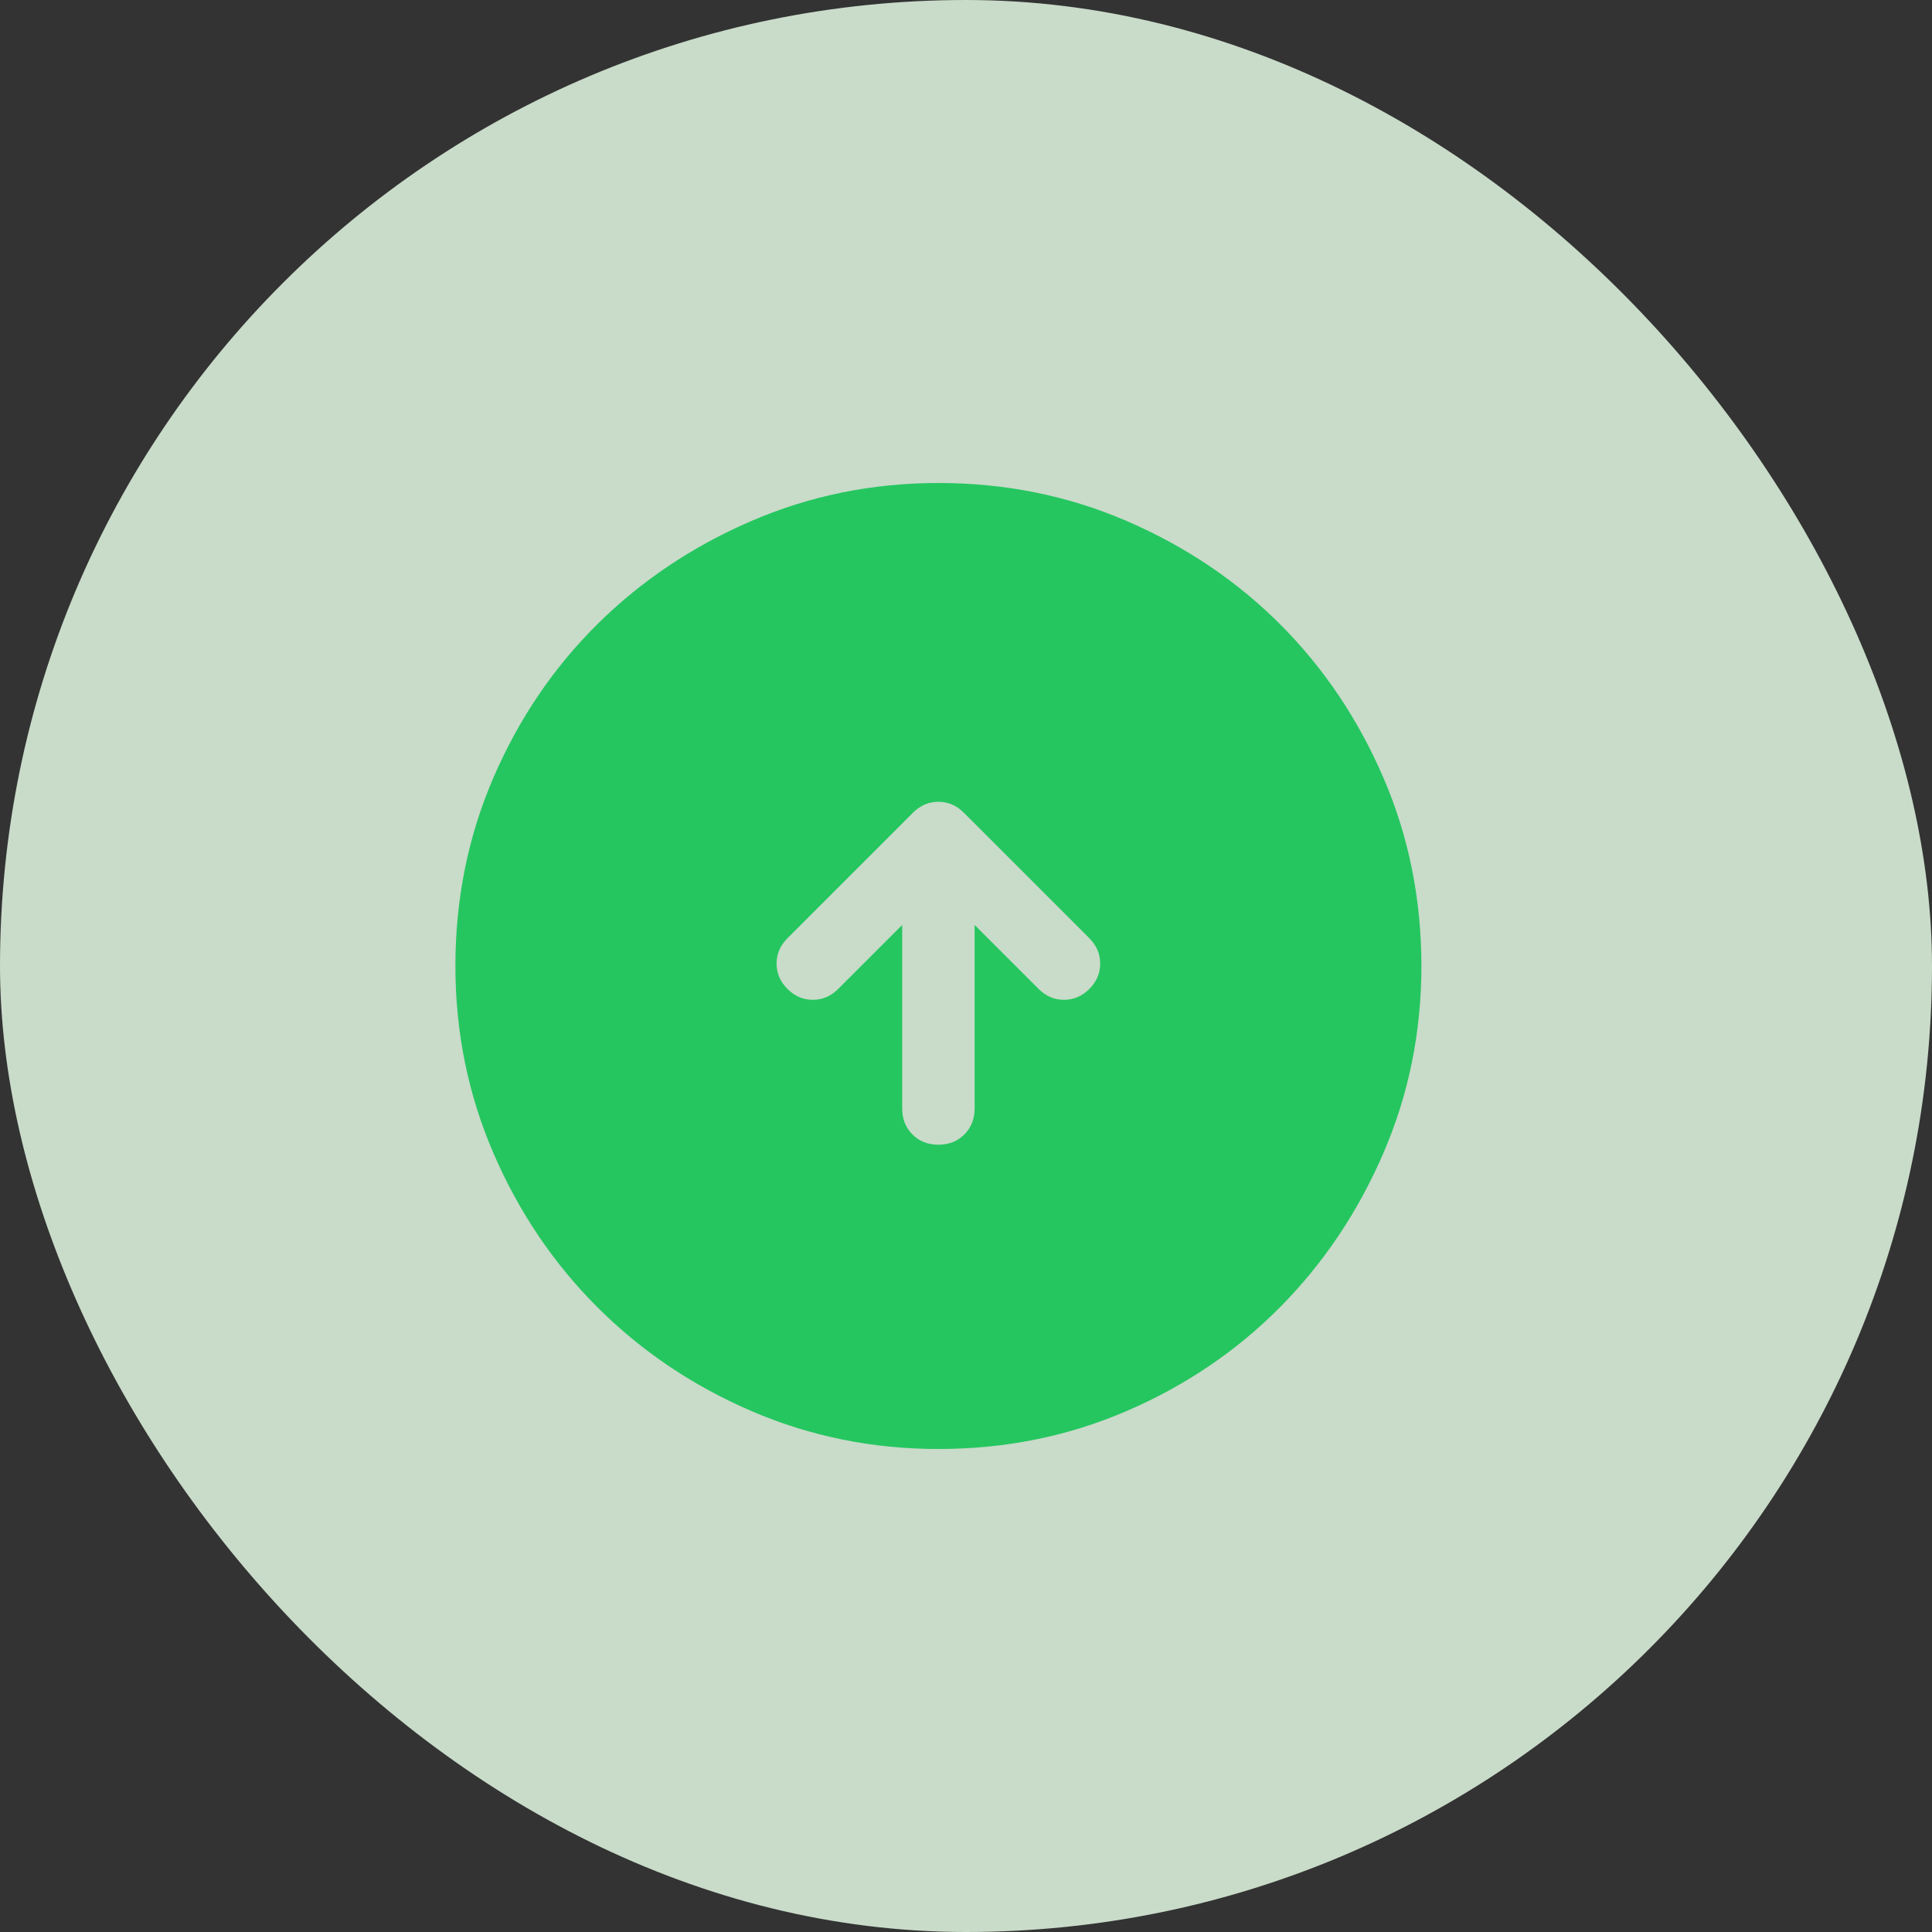 <svg width="70" height="70" viewBox="0 0 70 70" fill="none" xmlns="http://www.w3.org/2000/svg">
<rect x="0" y="0" width="70" height="70" fill="#333333" stroke="none"/>
<rect width="70" height="70" rx="35" fill="#E3F8E3" fill-opacity="0.85"/>
<path d="M32.688 33.513V40.163C32.688 40.542 32.812 40.855 33.059 41.103C33.307 41.351 33.621 41.475 34 41.475C34.379 41.475 34.693 41.351 34.941 41.103C35.188 40.855 35.312 40.542 35.312 40.163V33.513L37.631 35.831C37.894 36.094 38.2 36.225 38.55 36.225C38.9 36.225 39.206 36.094 39.469 35.831C39.731 35.569 39.862 35.263 39.862 34.913C39.862 34.562 39.731 34.256 39.469 33.994L34.919 29.444C34.656 29.181 34.35 29.05 34 29.05C33.65 29.05 33.344 29.181 33.081 29.444L28.531 33.994C28.269 34.256 28.137 34.562 28.137 34.913C28.137 35.263 28.269 35.569 28.531 35.831C28.794 36.094 29.1 36.225 29.45 36.225C29.8 36.225 30.106 36.094 30.369 35.831L32.688 33.513ZM34 52.5C31.608 52.5 29.348 52.041 27.219 51.122C25.09 50.203 23.23 48.949 21.641 47.359C20.051 45.77 18.797 43.91 17.878 41.781C16.959 39.652 16.5 37.392 16.5 35C16.5 32.579 16.959 30.304 17.878 28.175C18.797 26.046 20.051 24.194 21.641 22.619C23.23 21.044 25.09 19.797 27.219 18.878C29.348 17.959 31.608 17.5 34 17.5C36.421 17.5 38.696 17.959 40.825 18.878C42.954 19.797 44.806 21.044 46.381 22.619C47.956 24.194 49.203 26.046 50.122 28.175C51.041 30.304 51.5 32.579 51.5 35C51.5 37.392 51.041 39.652 50.122 41.781C49.203 43.91 47.956 45.77 46.381 47.359C44.806 48.949 42.954 50.203 40.825 51.122C38.696 52.041 36.421 52.5 34 52.5Z" fill="#25C660"/>
</svg>
